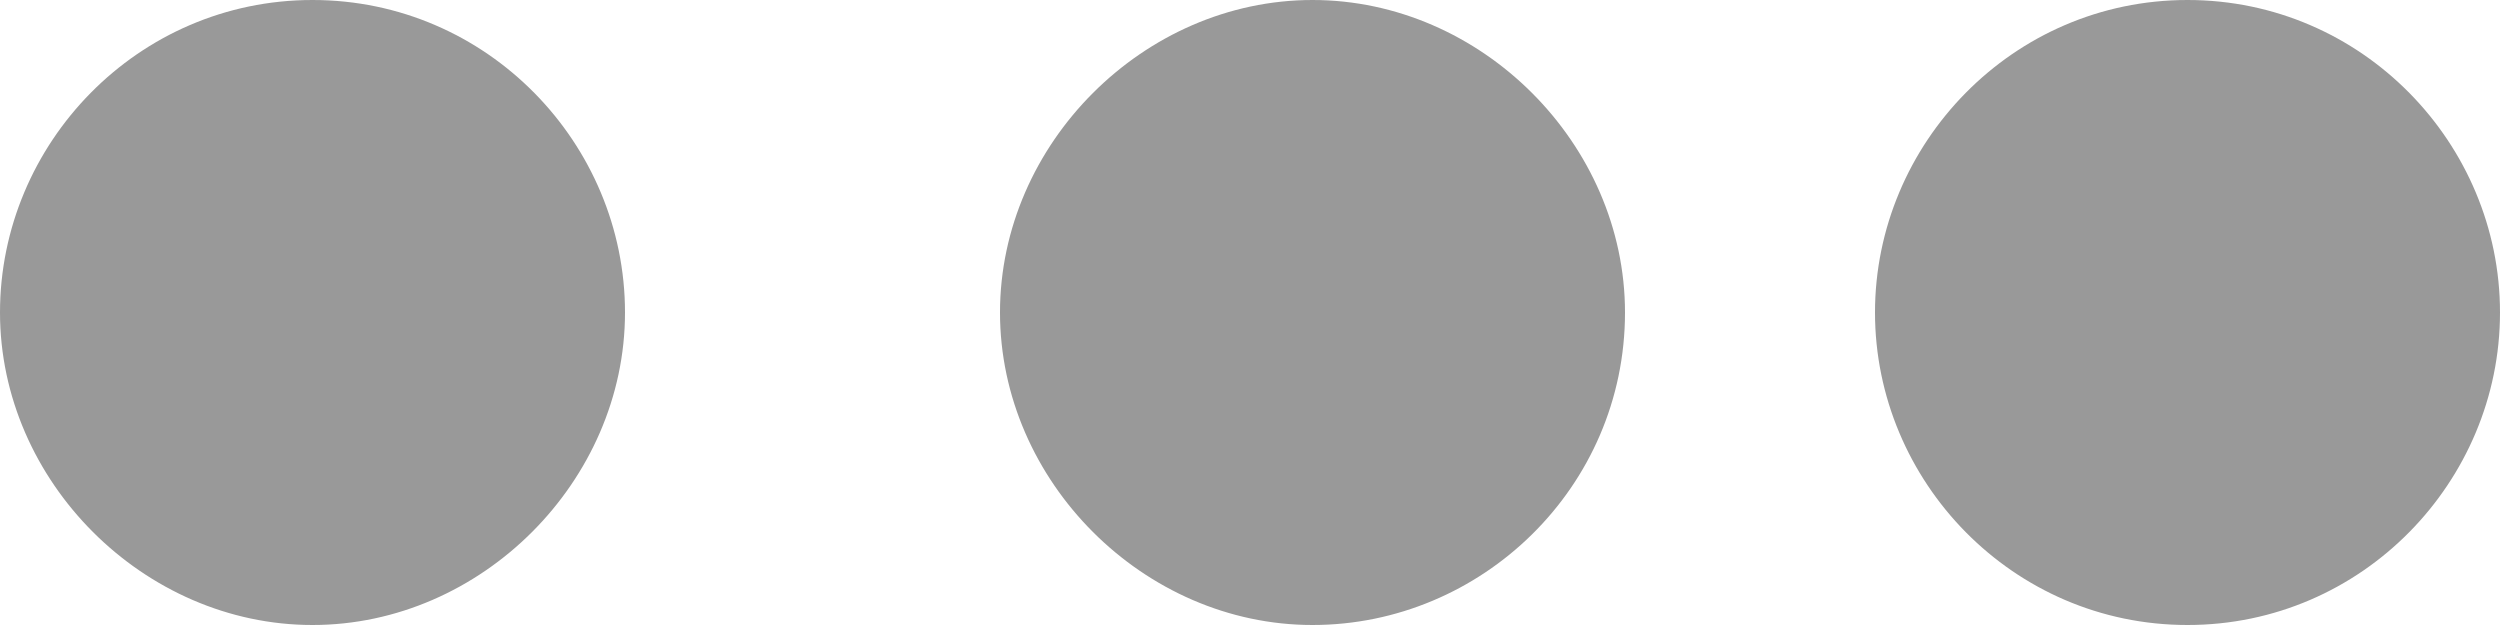 <svg width="20px" height="5px" viewBox="0 0 20 5" version="1.1" xmlns="http://www.w3.org/2000/svg" xmlns:xlink="http://www.w3.org/1999/xlink">
    <g id="" stroke="none" stroke-width="1" fill="none" fill-rule="evenodd">
        <g id="Desktop-HD" transform="translate(-1193, -378)" fill="#999999" fill-rule="nonzero">
            <g id="Card-Post-Legal-Primário" transform="translate(909, 354)">
                <path d="M297,26.5 C297,27.9 295.85,29 294.5,29 C293.15,29 292,27.85 292,26.5 C292,25.15 293.15,24 294.5,24 C295.85,24 297,25.15 297,26.5 Z M301.5,24 C300.1,24 299,25.15 299,26.5 C299,27.85 300.1,29 301.5,29 C302.9,29 304,27.85 304,26.5 C304,25.15 302.9,24 301.5,24 Z M286.5,24 C285.1,24 284,25.15 284,26.5 C284,27.85 285.15,29 286.5,29 C287.85,29 289,27.85 289,26.5 C289,25.15 287.9,24 286.5,24 Z" id="3-dots"></path>
            </g>
        </g>
    </g>
</svg>